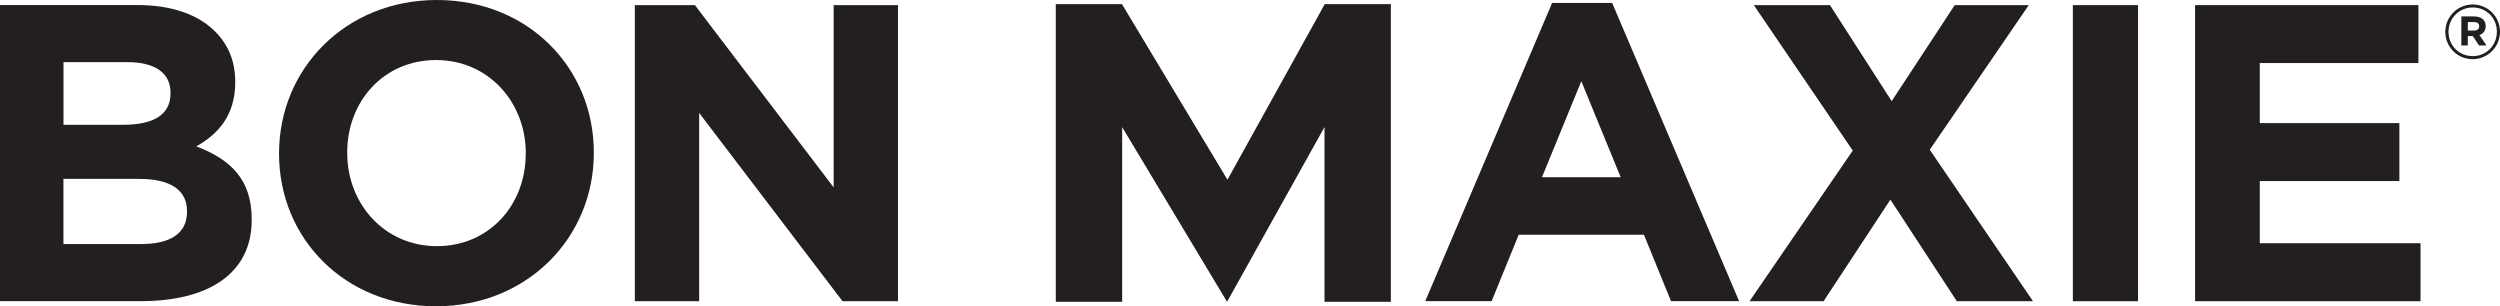 <?xml version="1.0" encoding="UTF-8"?>
<svg id="Layer_1" data-name="Layer 1" xmlns="http://www.w3.org/2000/svg" xmlns:xlink="http://www.w3.org/1999/xlink" viewBox="0 0 391.32 47.94">
  <defs>
    <style>
      .cls-1 {
        fill: none;
      }

      .cls-2 {
        clip-path: url(#clippath);
      }

      .cls-3 {
        fill: #231f20;
      }

      .cls-4 {
        clip-path: url(#clippath-1);
      }
    </style>
    <clipPath id="clippath">
      <rect class="cls-1" y="0" width="391.32" height="47.94"/>
    </clipPath>
    <clipPath id="clippath-1">
      <rect class="cls-1" y="0" width="391.32" height="47.94"/>
    </clipPath>
  </defs>
  <g class="cls-2">
    <path class="cls-3" d="m29.27,33.17c0,3.44-2.71,5.03-7.22,5.03h-12.12v-10.2h11.79c5.23,0,7.55,1.92,7.55,5.03v.13Zm-2.58-18.54c0,3.44-2.85,4.9-7.35,4.9h-9.4v-9.8h10.06c4.3,0,6.69,1.72,6.69,4.77v.13Zm4.04,8.28c3.31-1.85,6.09-4.77,6.09-10v-.13c0-3.18-1.06-5.76-3.18-7.88-2.65-2.65-6.82-4.11-12.12-4.11H0v46.35h22.05c10.46,0,17.35-4.24,17.35-12.71v-.13c0-6.22-3.31-9.34-8.67-11.39"/>
    <path class="cls-3" d="m82.29,24.1c0,7.95-5.69,14.43-13.9,14.43s-14.04-6.62-14.04-14.57v-.13c0-7.95,5.7-14.43,13.91-14.43s14.04,6.62,14.04,14.57v.13Zm10.66-.13v-.13c0-13.18-10.26-23.84-24.57-23.84s-24.7,10.79-24.7,23.97v.13c0,13.18,10.26,23.84,24.57,23.84s24.7-10.79,24.7-23.97"/>
  </g>
  <polygon class="cls-3" points="130.49 .8 130.49 29.33 108.77 .8 99.37 .8 99.37 47.15 109.44 47.15 109.44 17.68 131.88 47.15 140.56 47.15 140.56 .8 130.49 .8"/>
  <path class="cls-3" d="m247.52,12.71l6.16,15.03h-12.32l6.16-15.03Zm-4.57-12.25l-19.86,46.68h10.39l4.24-10.4h19.6l4.24,10.4h10.66L252.35.46h-9.4Z"/>
  <polygon class="cls-3" points="305.97 .8 296.1 15.83 286.44 .8 274.52 .8 290.01 23.57 273.85 47.15 285.44 47.15 295.9 31.25 306.3 47.15 318.22 47.15 302.06 23.44 317.56 .8 305.97 .8"/>
  <rect class="cls-3" x="324.46" y=".8" width="10.2" height="46.35"/>
  <polygon class="cls-3" points="343.59 .8 343.59 47.15 378.88 47.15 378.88 38.07 353.72 38.07 353.72 28.34 375.57 28.34 375.57 19.27 353.72 19.27 353.72 9.87 378.55 9.87 378.55 .8 343.59 .8"/>
  <polygon class="cls-3" points="207.36 .65 207.32 .65 207.32 .72 192.13 28.13 175.65 .7 175.65 .65 175.62 .65 165.26 .65 165.26 2.6 165.26 47.24 175.65 47.24 175.65 19.9 192.07 47.24 207.32 19.89 207.32 47.24 217.04 47.24 217.71 47.24 217.71 2.37 217.71 .65 207.36 .65"/>
  <g class="cls-4">
    <path class="cls-3" d="m386.28,4.79v-1.34h.98c.5,0,.8.22.8.66v.02c0,.38-.27.65-.78.65h-1.01Zm-1,2.33h1v-1.47h.79l.97,1.47h1.17l-1.11-1.63c.58-.21.98-.67.98-1.41v-.02c0-.4-.13-.75-.38-.99-.32-.32-.79-.5-1.41-.5h-2.02v4.55Zm1.75,1.66c-2.15,0-3.77-1.69-3.77-3.78v-.02c0-2.09,1.63-3.81,3.8-3.81s3.77,1.69,3.77,3.79v.02c0,2.09-1.63,3.81-3.8,3.81m0,.47c2.4,0,4.29-1.95,4.29-4.28v-.02c0-2.33-1.87-4.26-4.27-4.26s-4.29,1.95-4.29,4.28v.02c0,2.33,1.87,4.26,4.27,4.26"/>
  </g>
</svg>